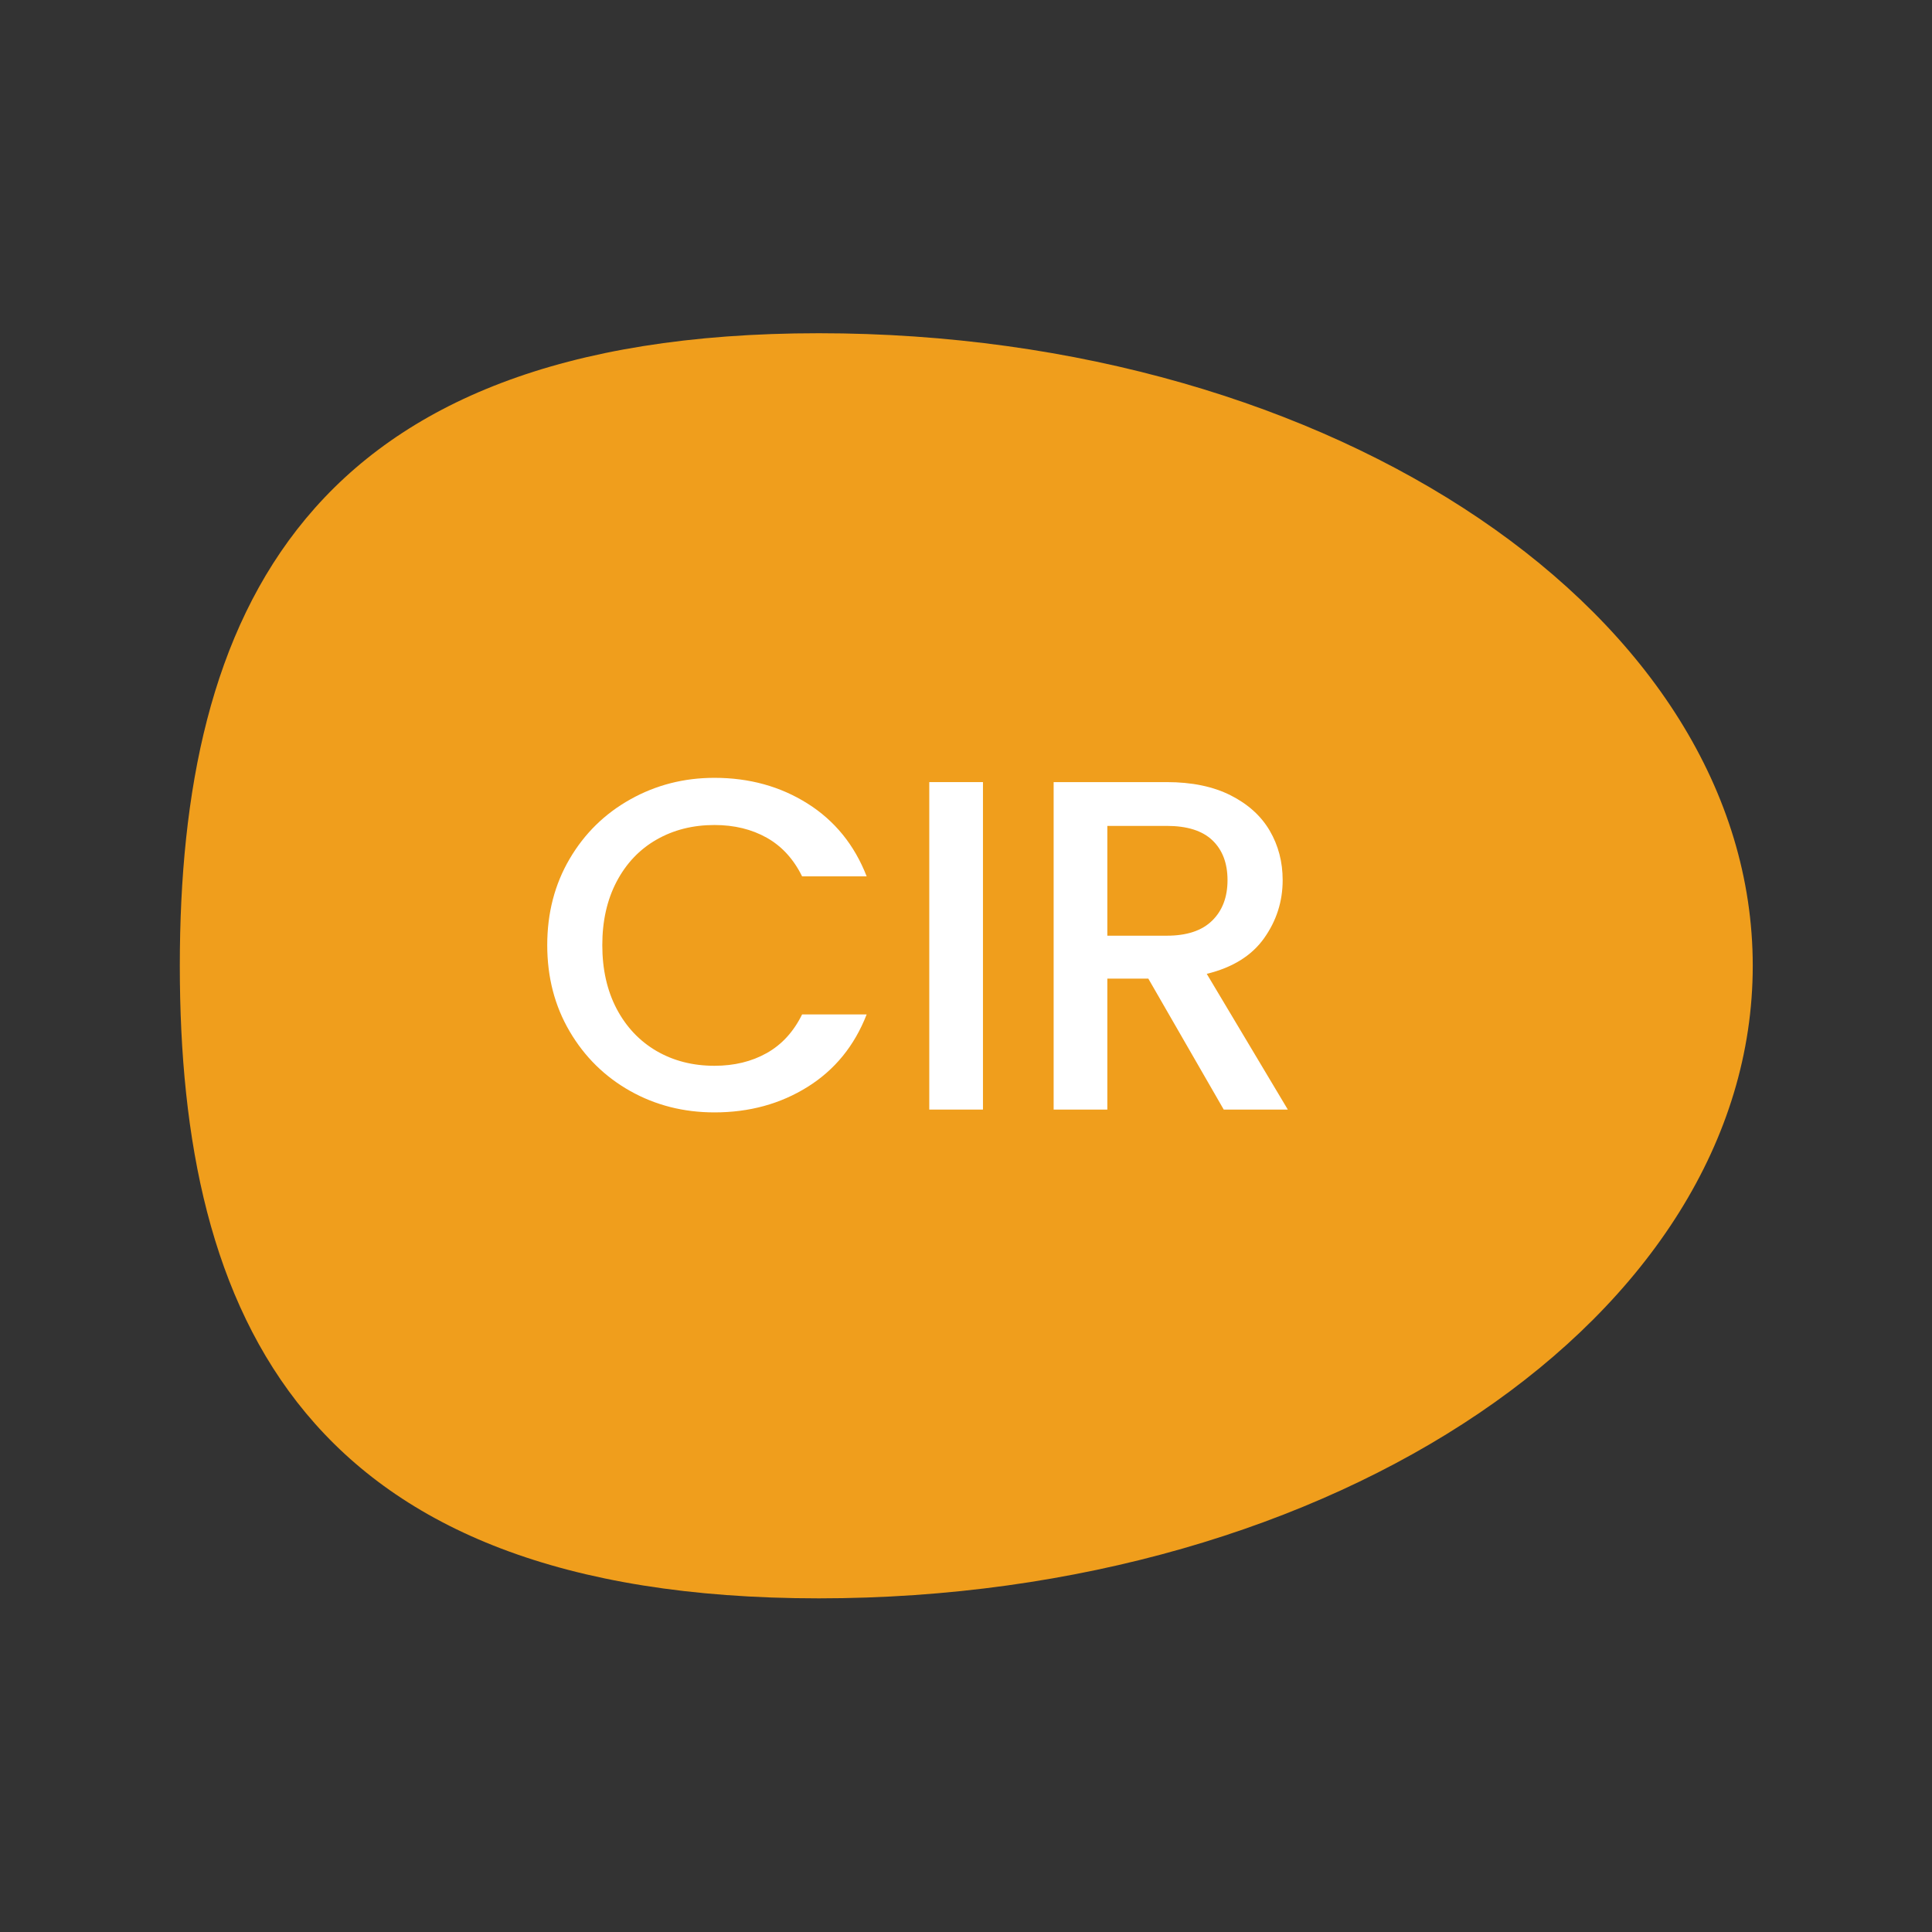 <svg xmlns="http://www.w3.org/2000/svg" xmlns:xlink="http://www.w3.org/1999/xlink" width="500" zoomAndPan="magnify" viewBox="0 0 375 375" height="500" preserveAspectRatio="xMidYMid meet" version="1.0"><rect x="0" y="0" width="375" height="375" fill="#333333" stroke="none"/><defs><g/></defs><path fill="#f09e1c" d="M 34.902 187.457 C 34.902 119.648 58.82 64.68 158.93 64.68 C 259.043 64.68 340.207 119.648 340.207 187.457 C 340.207 255.27 259.051 310.238 158.93 310.238 C 58.809 310.238 34.902 255.27 34.902 187.457 " fill-opacity="1" fill-rule="nonzero"/><g fill="#ffffff" fill-opacity="1"><g transform="translate(102.828, 215.368)"><g><path d="M 3.391 -31.922 C 3.391 -38.141 4.836 -43.719 7.734 -48.656 C 10.629 -53.594 14.562 -57.445 19.531 -60.219 C 24.5 -63 29.938 -64.391 35.844 -64.391 C 42.613 -64.391 48.633 -62.727 53.906 -59.406 C 59.188 -56.082 63.016 -51.367 65.391 -45.266 L 52.859 -45.266 C 51.211 -48.617 48.926 -51.117 46 -52.766 C 43.07 -54.41 39.688 -55.234 35.844 -55.234 C 31.645 -55.234 27.895 -54.285 24.594 -52.391 C 21.301 -50.504 18.723 -47.789 16.859 -44.25 C 15.004 -40.719 14.078 -36.609 14.078 -31.922 C 14.078 -27.223 15.004 -23.102 16.859 -19.562 C 18.723 -16.031 21.301 -13.301 24.594 -11.375 C 27.895 -9.457 31.645 -8.5 35.844 -8.5 C 39.688 -8.5 43.07 -9.32 46 -10.969 C 48.926 -12.613 51.211 -15.113 52.859 -18.469 L 65.391 -18.469 C 63.016 -12.375 59.188 -7.68 53.906 -4.391 C 48.633 -1.098 42.613 0.547 35.844 0.547 C 29.875 0.547 24.422 -0.836 19.484 -3.609 C 14.547 -6.391 10.629 -10.25 7.734 -15.188 C 4.836 -20.125 3.391 -25.703 3.391 -31.922 Z M 3.391 -31.922 "/></g></g></g><g fill="#ffffff" fill-opacity="1"><g transform="translate(173.512, 215.368)"><g><path d="M 17.281 -63.562 L 17.281 0 L 6.859 0 L 6.859 -63.562 Z M 17.281 -63.562 "/></g></g></g><g fill="#ffffff" fill-opacity="1"><g transform="translate(197.652, 215.368)"><g><path d="M 39.875 0 L 25.234 -25.422 L 17.281 -25.422 L 17.281 0 L 6.859 0 L 6.859 -63.562 L 28.812 -63.562 C 33.688 -63.562 37.816 -62.707 41.203 -61 C 44.586 -59.289 47.117 -57.004 48.797 -54.141 C 50.473 -51.273 51.312 -48.07 51.312 -44.531 C 51.312 -40.383 50.102 -36.617 47.688 -33.234 C 45.281 -29.859 41.578 -27.562 36.578 -26.344 L 52.312 0 Z M 17.281 -33.75 L 28.812 -33.75 C 32.707 -33.75 35.645 -34.723 37.625 -36.672 C 39.613 -38.617 40.609 -41.238 40.609 -44.531 C 40.609 -47.82 39.629 -50.398 37.672 -52.266 C 35.723 -54.129 32.77 -55.062 28.812 -55.062 L 17.281 -55.062 Z M 17.281 -33.75 "/></g></g></g></svg>